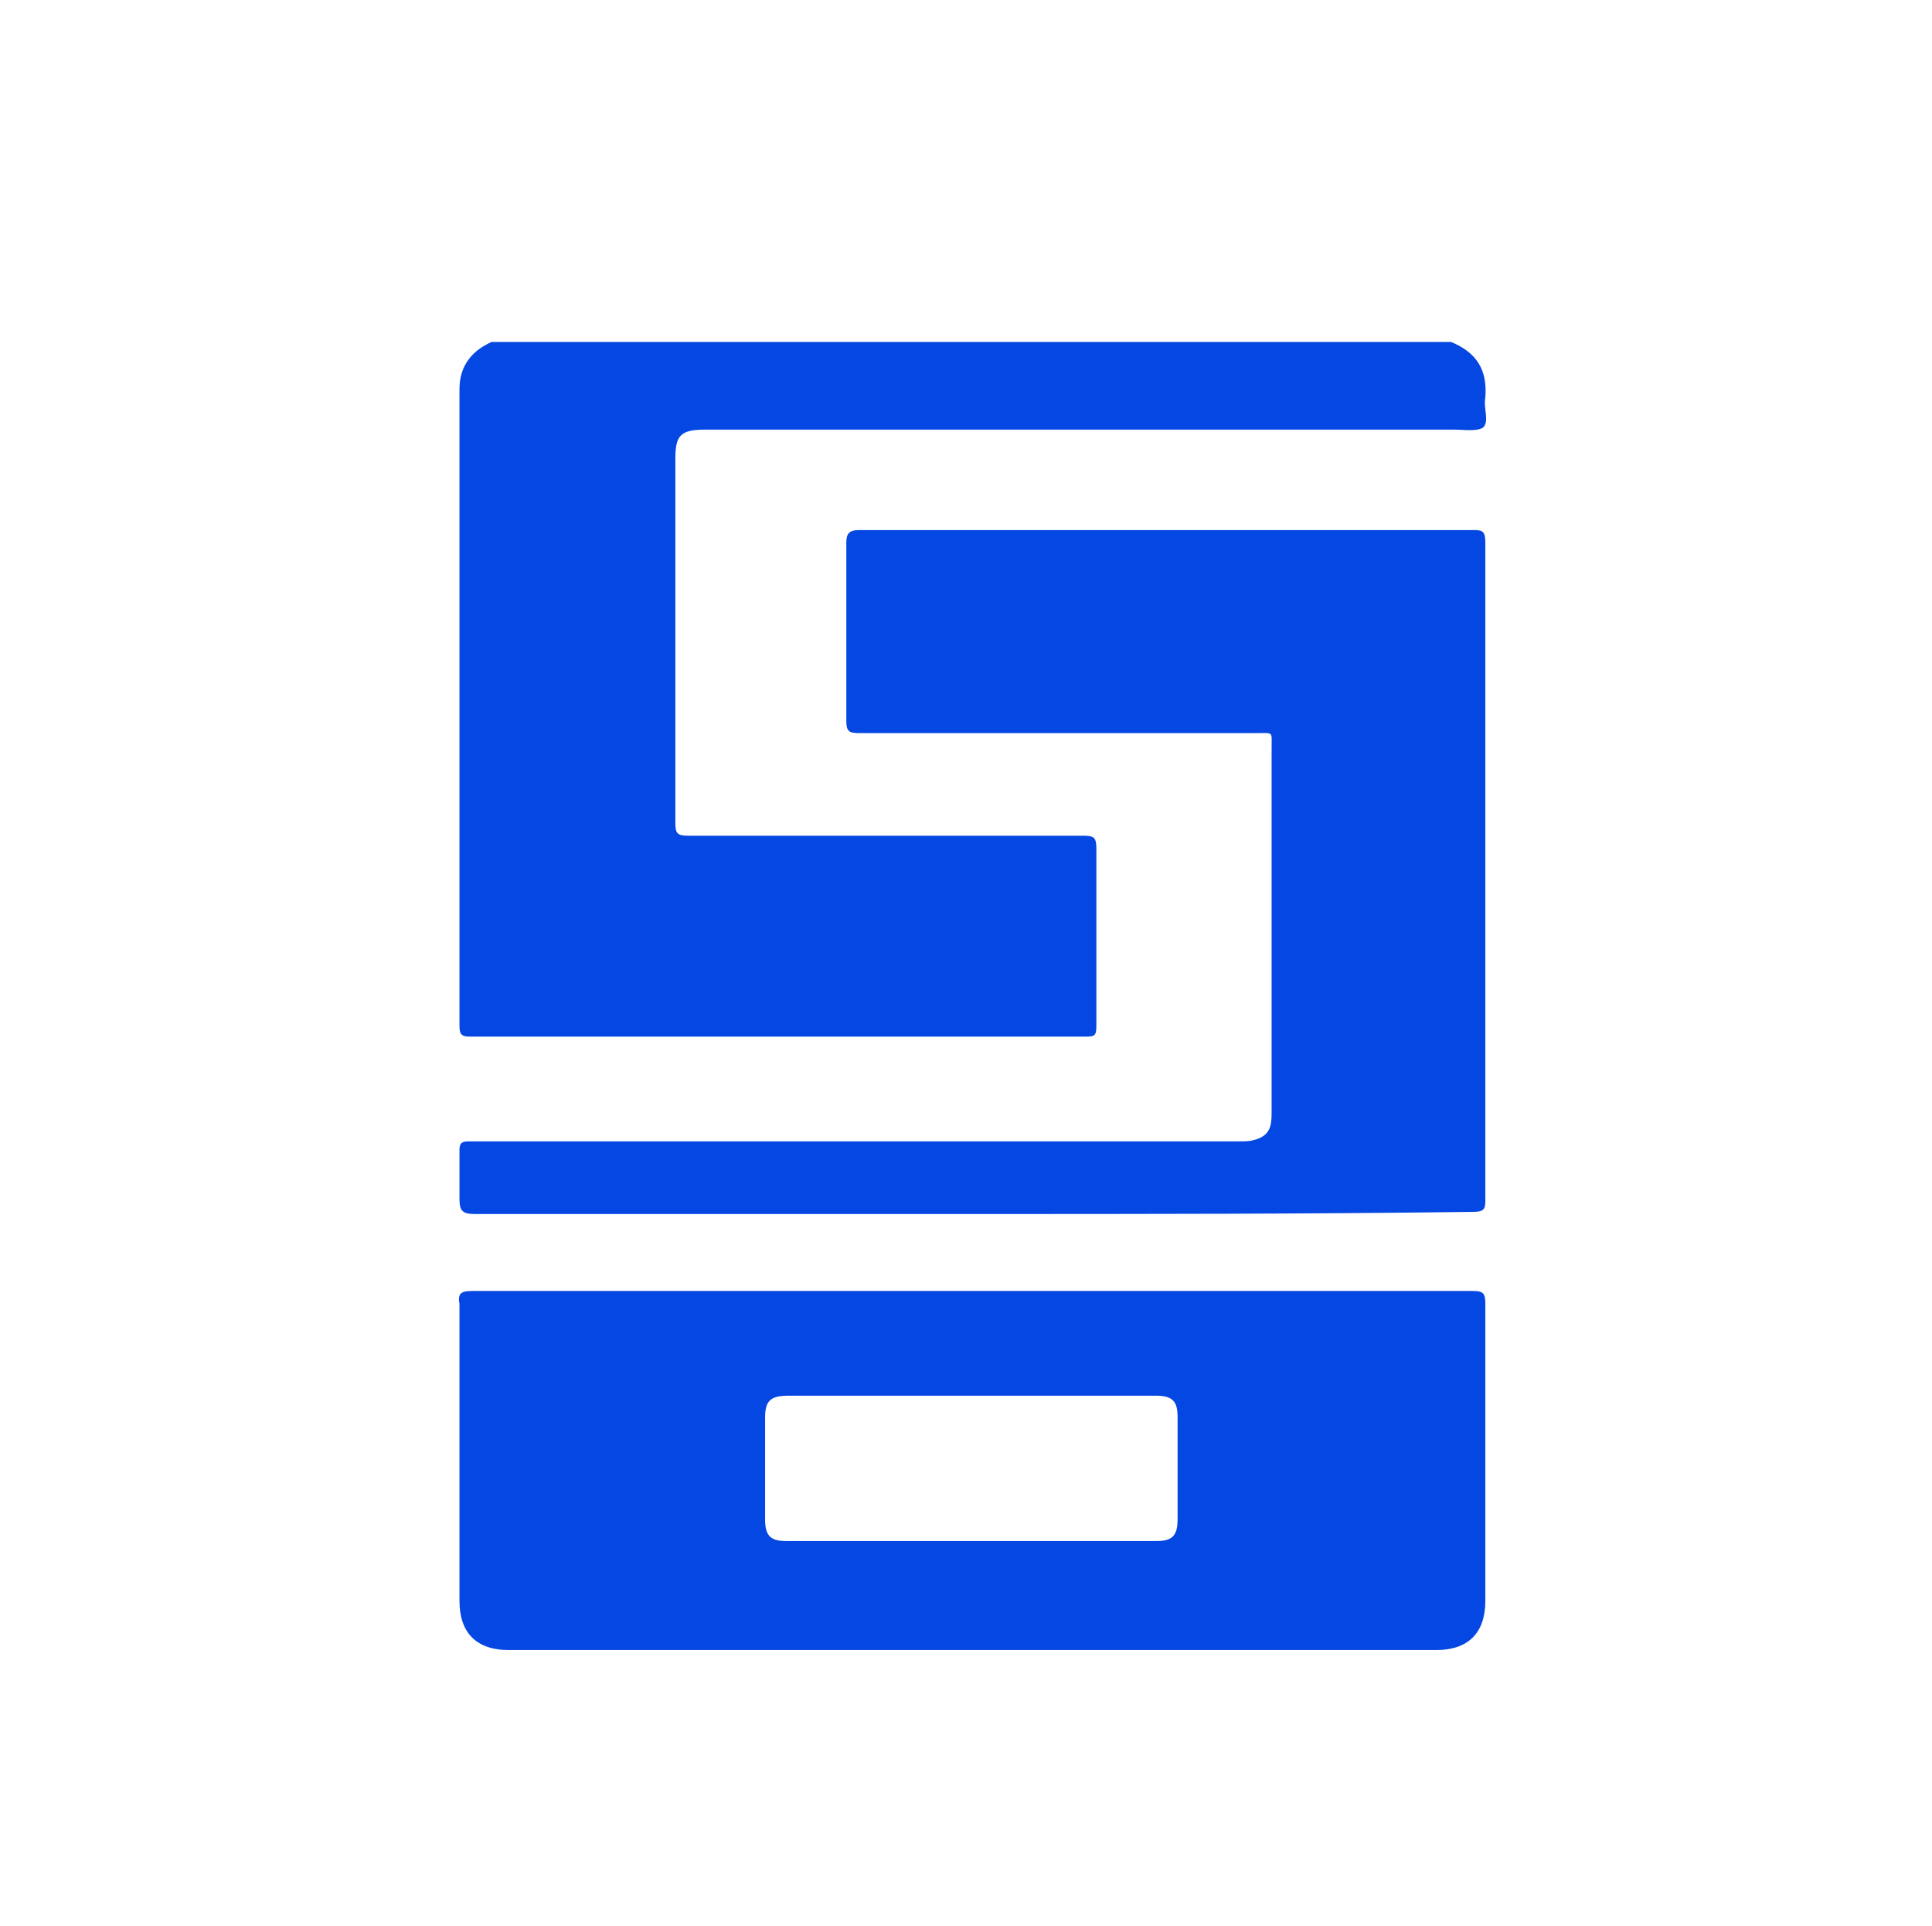 <?xml version="1.0" encoding="UTF-8"?>
<!-- Generator: Adobe Illustrator 25.4.1, SVG Export Plug-In . SVG Version: 6.00 Build 0)  -->
<svg xmlns="http://www.w3.org/2000/svg" xmlns:xlink="http://www.w3.org/1999/xlink" version="1.1" id="图层_1" x="0px" y="0px" viewBox="0 0 90.4 90.1" style="enable-background:new 0 0 90.4 90.1;" xml:space="preserve">
<style type="text/css">
	.st0{fill:#0547E2;}
</style>
<g id="a">
</g>
<g>
	<path class="st0" d="M67.9,16c1.2,0.5,1.7,1.3,1.6,2.6c-0.1,0.5,0.2,1.1-0.1,1.4c-0.3,0.2-0.9,0.1-1.4,0.1c-11.7,0-23.4,0-35,0   c-1.2,0-1.4,0.3-1.4,1.4c0,5.7,0,11.3,0,17c0,0.5,0.1,0.6,0.6,0.6c6.2,0,12.3,0,18.5,0c0.5,0,0.6,0.1,0.6,0.6c0,2.8,0,5.5,0,8.3   c0,0.5-0.1,0.5-0.6,0.5c-9.6,0-19.1,0-28.7,0c-0.4,0-0.5-0.1-0.5-0.5c0-9.9,0-19.9,0-29.8c0-1.1,0.6-1.8,1.5-2.2L67.9,16L67.9,16z"></path>
	<path class="st0" d="M45.5,56.8c-7.8,0-15.6,0-23.3,0c-0.6,0-0.7-0.2-0.7-0.7c0-0.8,0-1.5,0-2.3c0-0.3,0.1-0.4,0.4-0.4   c0.2,0,0.3,0,0.4,0c11.9,0,23.8,0,35.7,0c0.3,0,0.5,0,0.8-0.1c0.6-0.2,0.7-0.6,0.7-1.2c0-3.3,0-6.5,0-9.8c0-2.4,0-4.8,0-7.3   c0-0.8,0.1-0.7-0.7-0.7c-6.2,0-12.4,0-18.6,0c-0.5,0-0.6-0.1-0.6-0.6c0-2.8,0-5.5,0-8.3c0-0.4,0.1-0.6,0.6-0.6c9.6,0,19.2,0,28.8,0   c0.4,0,0.5,0.1,0.5,0.6c0,10.3,0,20.5,0,30.8c0,0.4-0.1,0.5-0.6,0.5C61.2,56.8,53.3,56.8,45.5,56.8L45.5,56.8z"></path>
	<path class="st0" d="M69.5,61c0-0.5-0.1-0.6-0.6-0.6c-7.8,0-15.6,0-23.4,0s-15.6,0-23.4,0c-0.5,0-0.7,0.1-0.6,0.6   c0,4.6,0,9.3,0,13.9c0,1.5,0.8,2.3,2.3,2.3c14.5,0,28.9,0,43.4,0c1.5,0,2.3-0.8,2.3-2.3C69.5,70.3,69.5,65.7,69.5,61L69.5,61z    M54.1,72.1c-2.9,0-5.8,0-8.7,0s-5.7,0-8.6,0c-0.7,0-1-0.2-1-1c0-1.6,0-3.2,0-4.8c0-0.8,0.3-1,1.1-1c5.7,0,11.4,0,17.2,0   c0.8,0,1,0.3,1,1c0,1.6,0,3.2,0,4.8C55.1,71.9,54.8,72.1,54.1,72.1L54.1,72.1z"></path>
</g>
</svg>
